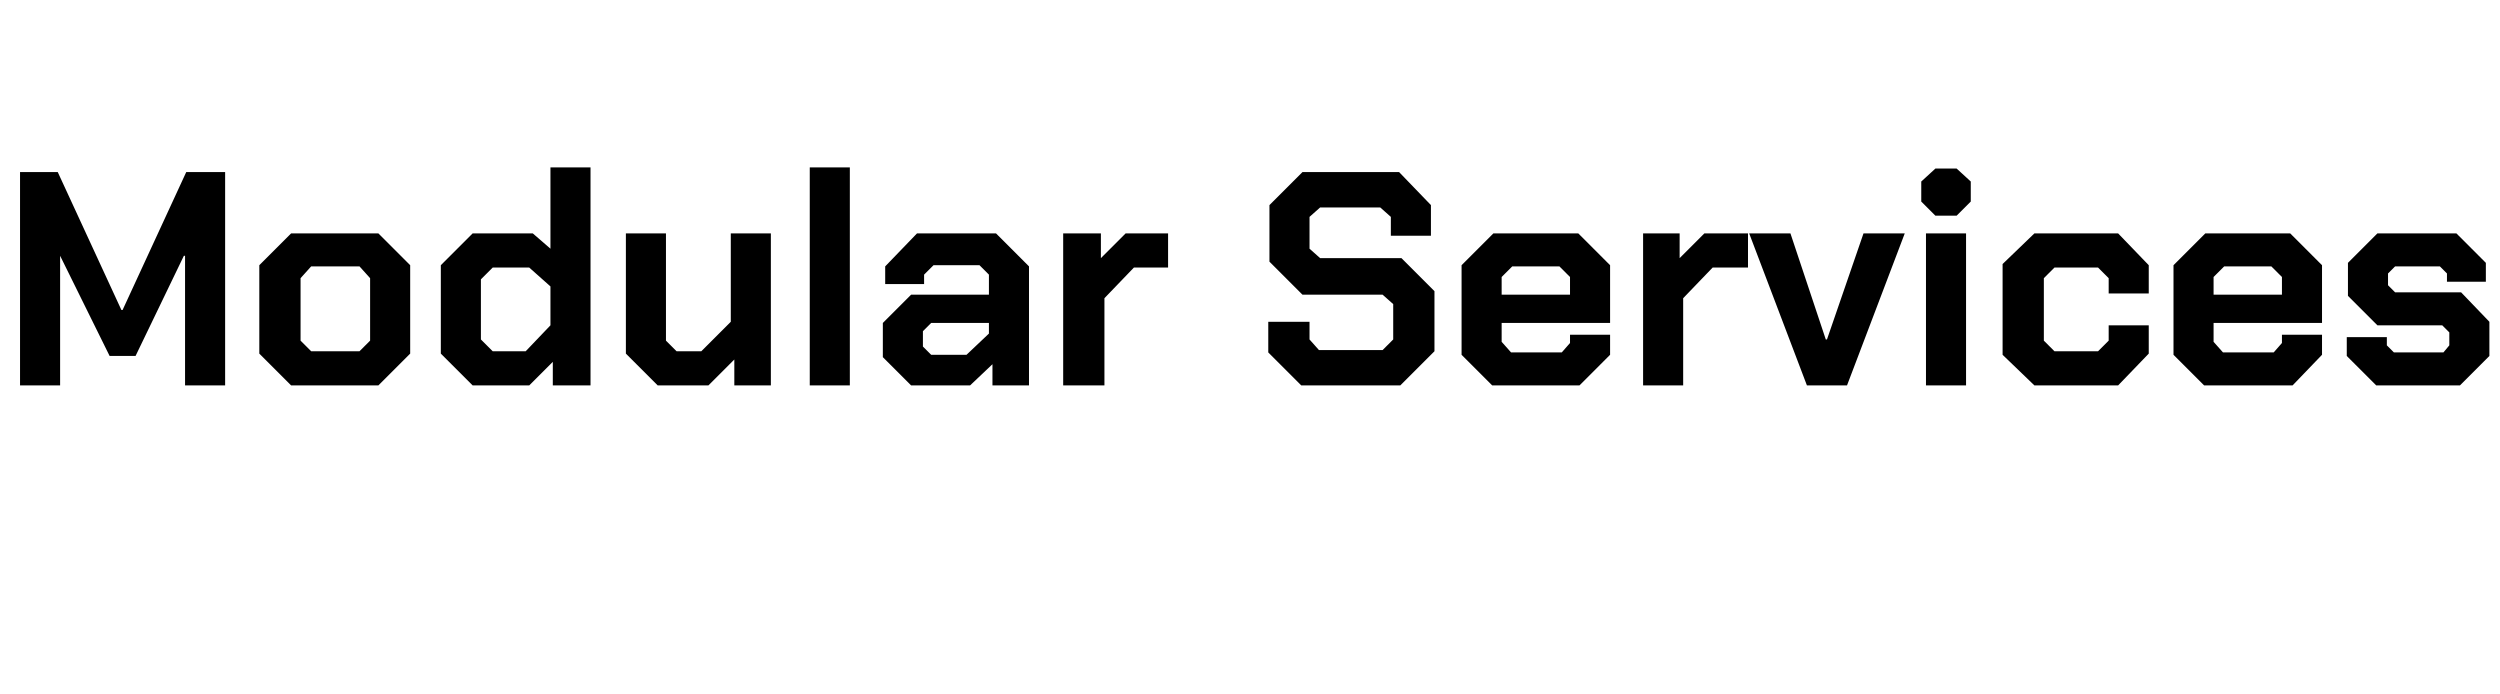 <?xml version="1.0" standalone="no"?><!DOCTYPE svg PUBLIC "-//W3C//DTD SVG 1.1//EN" "http://www.w3.org/Graphics/SVG/1.1/DTD/svg11.dtd"><svg xmlns="http://www.w3.org/2000/svg" version="1.1" width="212.1px" height="58.9px" viewBox="0 -7 212.1 58.9" style="top:-7px">  <desc>Modular Services</desc>  <defs/>  <g id="Polygon148971">    <path d="M 1.7 7.6 L 4.9 7.6 L 10.3 19.3 L 10.4 19.3 L 15.8 7.6 L 19.1 7.6 L 19.1 25.7 L 15.7 25.7 L 15.7 14.7 L 15.6 14.7 L 11.5 23.2 L 9.3 23.2 L 5.1 14.7 L 5.1 14.7 L 5.1 25.7 L 1.7 25.7 L 1.7 7.6 Z M 22 23 L 22 15.5 L 24.7 12.8 L 32.1 12.8 L 34.8 15.5 L 34.8 23 L 32.1 25.7 L 24.7 25.7 L 22 23 Z M 30.5 22.8 L 31.4 21.9 L 31.4 16.6 L 30.5 15.6 L 26.4 15.6 L 25.5 16.6 L 25.5 21.9 L 26.4 22.8 L 30.5 22.8 Z M 37.4 23 L 37.4 15.5 L 40.1 12.8 L 45.2 12.8 L 46.7 14.1 L 46.7 7.2 L 50.1 7.2 L 50.1 25.7 L 46.9 25.7 L 46.9 23.7 L 44.9 25.7 L 40.1 25.7 L 37.4 23 Z M 44.6 22.8 L 46.7 20.6 L 46.7 17.3 L 44.9 15.7 L 41.8 15.7 L 40.8 16.7 L 40.8 21.8 L 41.8 22.8 L 44.6 22.8 Z M 53.1 23 L 53.1 12.8 L 56.5 12.8 L 56.5 21.9 L 57.4 22.8 L 59.5 22.8 L 62 20.3 L 62 12.8 L 65.4 12.8 L 65.4 25.7 L 62.3 25.7 L 62.3 23.5 L 60.1 25.7 L 55.8 25.7 L 53.1 23 Z M 68.7 7.2 L 72.1 7.2 L 72.1 25.7 L 68.7 25.7 L 68.7 7.2 Z M 74.9 23.3 L 74.9 20.4 L 77.3 18 L 83.9 18 L 83.9 16.3 L 83.1 15.5 L 79.2 15.5 L 78.4 16.3 L 78.4 17.1 L 75.1 17.1 L 75.1 15.6 L 77.8 12.8 L 84.5 12.8 L 87.3 15.6 L 87.3 25.7 L 84.2 25.7 L 84.2 23.9 L 82.3 25.7 L 77.3 25.7 L 74.9 23.3 Z M 82 23.1 L 83.9 21.3 L 83.9 20.4 L 79 20.4 L 78.3 21.1 L 78.3 22.4 L 79 23.1 L 82 23.1 Z M 90.2 12.8 L 93.4 12.8 L 93.4 14.9 L 95.5 12.8 L 99.1 12.8 L 99.1 15.7 L 96.2 15.7 L 93.7 18.3 L 93.7 25.7 L 90.2 25.7 L 90.2 12.8 Z M 107.6 22.9 L 107.6 20.3 L 111.1 20.3 L 111.1 21.8 L 111.9 22.7 L 117.3 22.7 L 118.2 21.8 L 118.2 18.8 L 117.3 18 L 110.5 18 L 107.7 15.2 L 107.7 10.4 L 110.5 7.6 L 118.7 7.6 L 121.4 10.4 L 121.4 13 L 118 13 L 118 11.4 L 117.1 10.6 L 112 10.6 L 111.1 11.4 L 111.1 14.1 L 112 14.9 L 118.9 14.9 L 121.7 17.7 L 121.7 22.8 L 118.8 25.7 L 110.4 25.7 L 107.6 22.9 Z M 124 23.1 L 124 15.5 L 126.7 12.8 L 133.9 12.8 L 136.6 15.5 L 136.6 20.4 L 127.4 20.4 L 127.4 22 L 128.2 22.9 L 132.5 22.9 L 133.2 22.1 L 133.2 21.4 L 136.6 21.4 L 136.6 23.1 L 134 25.7 L 126.6 25.7 L 124 23.1 Z M 133.2 18 L 133.2 16.5 L 132.3 15.6 L 128.3 15.6 L 127.4 16.5 L 127.4 18 L 133.2 18 Z M 139.4 12.8 L 142.5 12.8 L 142.5 14.9 L 144.6 12.8 L 148.3 12.8 L 148.3 15.7 L 145.3 15.7 L 142.8 18.3 L 142.8 25.7 L 139.4 25.7 L 139.4 12.8 Z M 148.4 12.8 L 151.9 12.8 L 154.9 21.8 L 155 21.8 L 158.1 12.8 L 161.6 12.8 L 156.7 25.7 L 153.3 25.7 L 148.4 12.8 Z M 163 10.1 L 163 8.4 L 164.2 7.3 L 166 7.3 L 167.2 8.4 L 167.2 10.1 L 166 11.3 L 164.2 11.3 L 163 10.1 Z M 163.4 12.8 L 166.8 12.8 L 166.8 25.7 L 163.4 25.7 L 163.4 12.8 Z M 169.9 23.1 L 169.9 15.4 L 172.6 12.8 L 179.7 12.8 L 182.3 15.5 L 182.3 17.9 L 178.9 17.9 L 178.9 16.6 L 178 15.7 L 174.3 15.7 L 173.4 16.6 L 173.4 21.9 L 174.3 22.8 L 178 22.8 L 178.9 21.9 L 178.9 20.6 L 182.3 20.6 L 182.3 23 L 179.7 25.7 L 172.6 25.7 L 169.9 23.1 Z M 184.4 23.1 L 184.4 15.5 L 187.1 12.8 L 194.3 12.8 L 197 15.5 L 197 20.4 L 187.8 20.4 L 187.8 22 L 188.6 22.9 L 192.9 22.9 L 193.6 22.1 L 193.6 21.4 L 197 21.4 L 197 23.1 L 194.5 25.7 L 187 25.7 L 184.4 23.1 Z M 193.6 18 L 193.6 16.5 L 192.7 15.6 L 188.7 15.6 L 187.8 16.5 L 187.8 18 L 193.6 18 Z M 199.1 23.2 L 199.1 21.6 L 202.5 21.6 L 202.5 22.3 L 203.1 22.9 L 207.3 22.9 L 207.8 22.3 L 207.8 21.2 L 207.2 20.6 L 201.7 20.6 L 199.2 18.1 L 199.2 15.3 L 201.7 12.8 L 208.4 12.8 L 210.9 15.3 L 210.9 16.9 L 207.6 16.9 L 207.6 16.2 L 207 15.6 L 203.2 15.6 L 202.6 16.2 L 202.6 17.2 L 203.2 17.8 L 208.8 17.8 L 211.2 20.3 L 211.2 23.2 L 208.7 25.7 L 201.6 25.7 L 199.1 23.2 Z " stroke="none" fill="#000"/>  </g></svg>